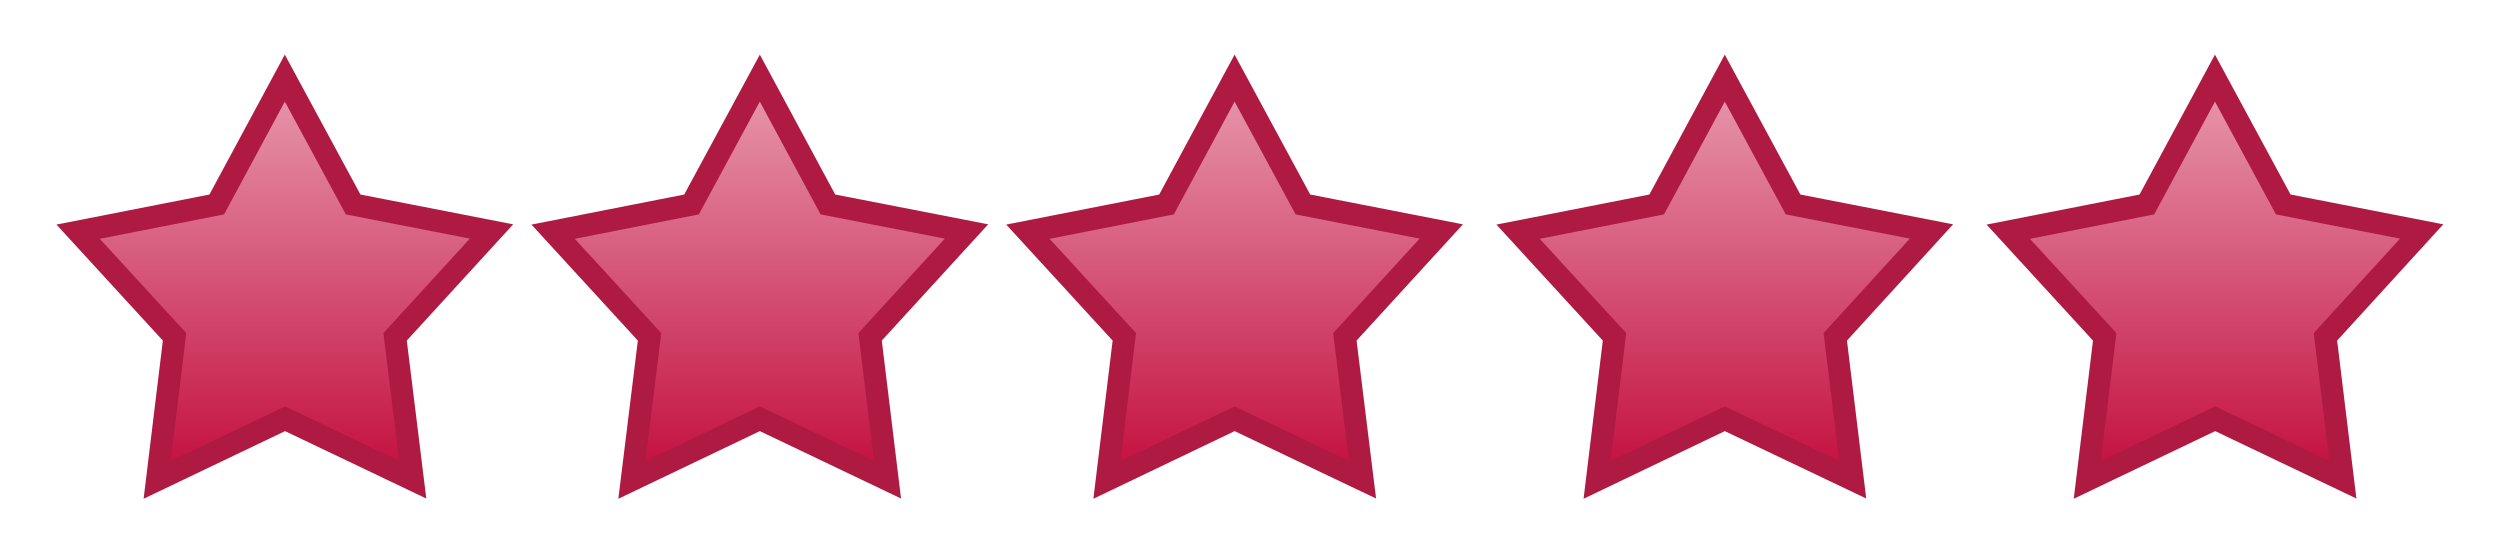 <svg width="112" height="25" viewBox="0 0 112 25" fill="none" xmlns="http://www.w3.org/2000/svg">
<path fill-rule="evenodd" clip-rule="evenodd" d="M104.18 15.09L104.96 21.49L99.24 18.76L93.51 21.5L94.29 15.09L89.97 10.38L96.18 9.16L99.23 3.5L102.29 9.16L108.49 10.37L104.18 15.09V15.09ZM83 21.49L77.27 18.76L71.55 21.5L72.33 15.09L68.01 10.38L74.22 9.16L77.27 3.5L80.33 9.16L86.53 10.37L82.22 15.09L83 21.49V21.49ZM61.04 21.49L55.31 18.76L49.59 21.5L50.37 15.09L46.05 10.38L52.26 9.16L55.31 3.5L58.37 9.16L64.57 10.37L60.25 15.09L61.04 21.49V21.49ZM39.76 21.49L34.04 18.76L28.31 21.5L29.1 15.09L24.78 10.38L30.98 9.16L34.04 3.5L37.09 9.16L43.3 10.37L38.98 15.09L39.76 21.49V21.49ZM18.49 21.49L12.77 18.76L7.04 21.5L7.82 15.09L3.5 10.38L9.71 9.16L12.76 3.5L15.82 9.16L22.02 10.37L17.7 15.09L18.49 21.49V21.49Z" fill="#D01F4E"/>
<path d="M104.18 15.09L104.96 21.49L99.24 18.76L93.51 21.5L94.29 15.09L89.97 10.38L96.18 9.16L99.23 3.5L102.29 9.16L108.49 10.37L104.18 15.09V15.09ZM83 21.49L77.27 18.76L71.55 21.5L72.33 15.09L68.01 10.38L74.22 9.16L77.27 3.5L80.33 9.16L86.53 10.37L82.22 15.09L83 21.49V21.49ZM61.04 21.49L55.31 18.76L49.59 21.5L50.37 15.09L46.05 10.38L52.26 9.16L55.31 3.5L58.37 9.16L64.57 10.37L60.25 15.09L61.04 21.49V21.49ZM39.76 21.49L34.04 18.76L28.31 21.5L29.1 15.09L24.78 10.38L30.98 9.16L34.04 3.5L37.09 9.16L43.3 10.37L38.98 15.09L39.76 21.49V21.49ZM18.49 21.49L12.77 18.76L7.04 21.5L7.82 15.09L3.5 10.38L9.71 9.16L12.76 3.5L15.82 9.16L22.02 10.37L17.7 15.09L18.49 21.49V21.49Z" fill="url(#paint0_linear)" stroke="#AF1A42"/>
<defs>
<linearGradient id="paint0_linear" x1="3.5" y1="21.5" x2="3.5" y2="3.5" gradientUnits="userSpaceOnUse">
<stop stop-color="#C30D3D"/>
<stop offset="1" stop-color="#E79AAE"/>
</linearGradient>
</defs>
</svg>
